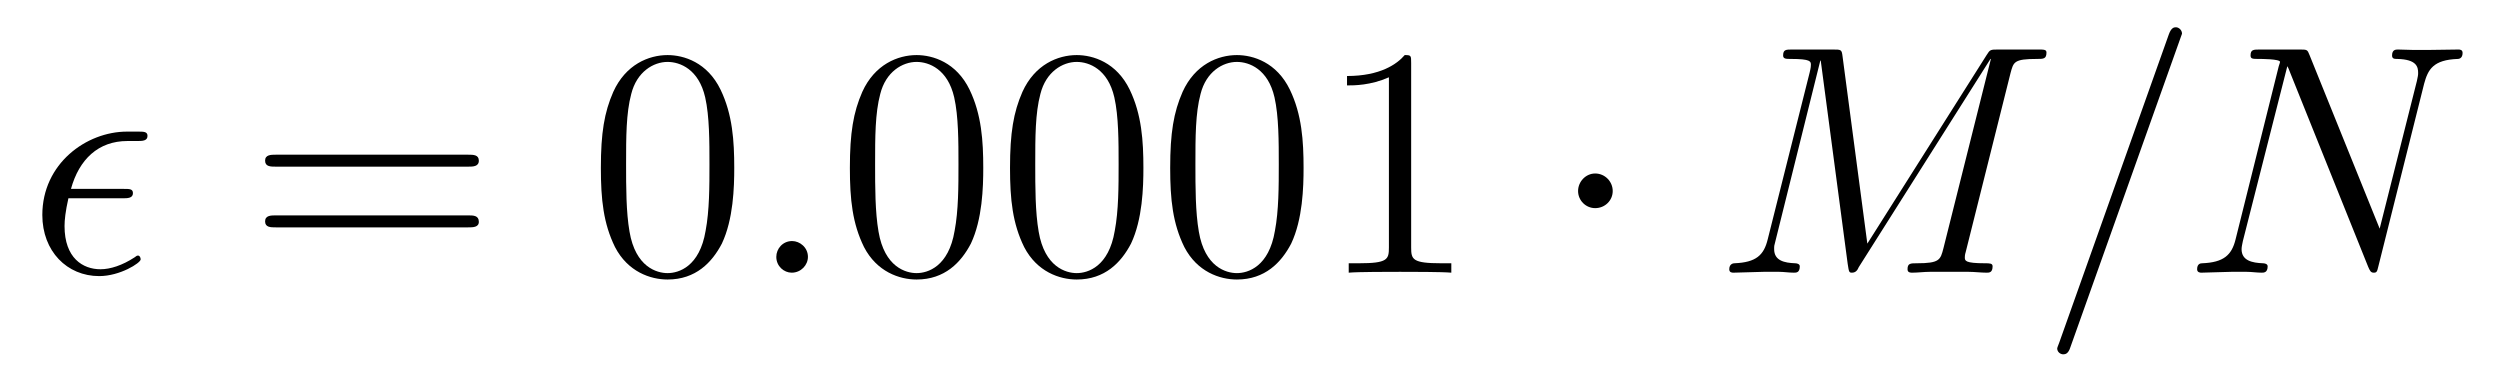 <?xml version="1.0" encoding="UTF-8"?>
<svg xmlns="http://www.w3.org/2000/svg" xmlns:xlink="http://www.w3.org/1999/xlink" viewBox="0 0 91.372 13.955" version="1.2">
<defs>
<g>
<symbol overflow="visible" id="glyph0-0">
<path style="stroke:none;" d=""/>
</symbol>
<symbol overflow="visible" id="glyph0-1">
<path style="stroke:none;" d="M 3.484 -2.719 C 3.656 -2.719 3.859 -2.719 3.859 -2.906 C 3.859 -3.062 3.734 -3.062 3.531 -3.062 L 1.594 -3.062 C 1.891 -4.141 2.594 -4.812 3.656 -4.812 L 4 -4.812 C 4.203 -4.812 4.391 -4.812 4.391 -5 C 4.391 -5.156 4.25 -5.156 4.047 -5.156 L 3.641 -5.156 C 2.156 -5.156 0.547 -3.984 0.547 -2.109 C 0.547 -0.781 1.453 0.125 2.625 0.125 C 3.391 0.125 4.141 -0.359 4.141 -0.484 C 4.141 -0.547 4.109 -0.625 4.047 -0.625 C 4 -0.625 3.984 -0.609 3.922 -0.562 C 3.469 -0.266 3.031 -0.125 2.672 -0.125 C 2.031 -0.125 1.359 -0.531 1.359 -1.703 C 1.359 -1.922 1.391 -2.234 1.5 -2.719 Z M 3.484 -2.719 "/>
</symbol>
<symbol overflow="visible" id="glyph0-2">
<path style="stroke:none;" d="M 2.203 -0.578 C 2.203 -0.922 1.906 -1.156 1.625 -1.156 C 1.281 -1.156 1.047 -0.875 1.047 -0.578 C 1.047 -0.234 1.328 0 1.609 0 C 1.953 0 2.203 -0.281 2.203 -0.578 Z M 2.203 -0.578 "/>
</symbol>
<symbol overflow="visible" id="glyph0-3">
<path style="stroke:none;" d="M 10.859 -7.297 C 10.969 -7.703 10.984 -7.812 11.828 -7.812 C 12.062 -7.812 12.172 -7.812 12.172 -8.047 C 12.172 -8.156 12.078 -8.156 11.859 -8.156 L 10.422 -8.156 C 10.125 -8.156 10.109 -8.156 9.984 -7.953 L 5.625 -1.062 L 4.719 -7.906 C 4.688 -8.156 4.672 -8.156 4.359 -8.156 L 2.875 -8.156 C 2.656 -8.156 2.547 -8.156 2.547 -7.938 C 2.547 -7.812 2.656 -7.812 2.828 -7.812 C 3.562 -7.812 3.562 -7.719 3.562 -7.594 C 3.562 -7.562 3.562 -7.5 3.516 -7.312 L 1.984 -1.219 C 1.844 -0.641 1.562 -0.375 0.766 -0.344 C 0.734 -0.344 0.578 -0.328 0.578 -0.125 C 0.578 0 0.688 0 0.734 0 C 0.984 0 1.594 -0.031 1.828 -0.031 L 2.406 -0.031 C 2.562 -0.031 2.766 0 2.938 0 C 3.031 0 3.156 0 3.156 -0.234 C 3.156 -0.328 3.031 -0.344 2.984 -0.344 C 2.594 -0.359 2.219 -0.438 2.219 -0.859 C 2.219 -0.984 2.219 -0.984 2.266 -1.156 L 3.906 -7.75 L 3.922 -7.75 L 4.906 -0.328 C 4.953 -0.031 4.953 0 5.062 0 C 5.203 0 5.266 -0.094 5.312 -0.203 L 10.125 -7.812 L 10.141 -7.812 L 8.406 -0.891 C 8.297 -0.469 8.266 -0.344 7.438 -0.344 C 7.203 -0.344 7.094 -0.344 7.094 -0.125 C 7.094 0 7.203 0 7.266 0 C 7.469 0 7.703 -0.031 7.906 -0.031 L 9.328 -0.031 C 9.531 -0.031 9.781 0 9.984 0 C 10.078 0 10.203 0 10.203 -0.234 C 10.203 -0.344 10.094 -0.344 9.922 -0.344 C 9.188 -0.344 9.188 -0.438 9.188 -0.562 C 9.188 -0.578 9.188 -0.656 9.219 -0.75 Z M 10.859 -7.297 "/>
</symbol>
<symbol overflow="visible" id="glyph0-4">
<path style="stroke:none;" d="M 5.125 -8.516 C 5.125 -8.531 5.203 -8.719 5.203 -8.734 C 5.203 -8.875 5.078 -8.969 4.984 -8.969 C 4.922 -8.969 4.812 -8.969 4.719 -8.703 L 0.719 2.547 C 0.719 2.562 0.641 2.734 0.641 2.766 C 0.641 2.906 0.766 2.984 0.859 2.984 C 0.938 2.984 1.047 2.969 1.125 2.719 Z M 5.125 -8.516 "/>
</symbol>
<symbol overflow="visible" id="glyph0-5">
<path style="stroke:none;" d="M 8.844 -6.906 C 8.984 -7.422 9.172 -7.781 10.078 -7.812 C 10.109 -7.812 10.25 -7.828 10.25 -8.031 C 10.25 -8.156 10.141 -8.156 10.094 -8.156 C 9.859 -8.156 9.25 -8.141 9.016 -8.141 L 8.438 -8.141 C 8.266 -8.141 8.062 -8.156 7.891 -8.156 C 7.812 -8.156 7.672 -8.156 7.672 -7.938 C 7.672 -7.812 7.766 -7.812 7.859 -7.812 C 8.578 -7.797 8.625 -7.516 8.625 -7.297 C 8.625 -7.203 8.609 -7.156 8.578 -7 L 7.219 -1.609 L 4.656 -7.953 C 4.578 -8.156 4.562 -8.156 4.297 -8.156 L 2.844 -8.156 C 2.609 -8.156 2.5 -8.156 2.5 -7.938 C 2.5 -7.812 2.578 -7.812 2.812 -7.812 C 2.875 -7.812 3.578 -7.812 3.578 -7.703 C 3.578 -7.688 3.547 -7.594 3.531 -7.547 L 1.953 -1.219 C 1.812 -0.641 1.516 -0.375 0.734 -0.344 C 0.672 -0.344 0.547 -0.328 0.547 -0.125 C 0.547 0 0.672 0 0.703 0 C 0.938 0 1.547 -0.031 1.797 -0.031 L 2.359 -0.031 C 2.531 -0.031 2.734 0 2.906 0 C 2.984 0 3.125 0 3.125 -0.234 C 3.125 -0.328 3 -0.344 2.953 -0.344 C 2.562 -0.359 2.172 -0.438 2.172 -0.859 C 2.172 -0.953 2.203 -1.062 2.219 -1.156 L 3.844 -7.547 C 3.906 -7.438 3.906 -7.406 3.953 -7.297 L 6.797 -0.219 C 6.859 -0.078 6.891 0 7 0 C 7.109 0 7.125 -0.031 7.172 -0.234 Z M 8.844 -6.906 "/>
</symbol>
<symbol overflow="visible" id="glyph1-0">
<path style="stroke:none;" d=""/>
</symbol>
<symbol overflow="visible" id="glyph1-1">
<path style="stroke:none;" d="M 8.062 -3.875 C 8.234 -3.875 8.453 -3.875 8.453 -4.094 C 8.453 -4.312 8.25 -4.312 8.062 -4.312 L 1.031 -4.312 C 0.859 -4.312 0.641 -4.312 0.641 -4.094 C 0.641 -3.875 0.844 -3.875 1.031 -3.875 Z M 8.062 -1.656 C 8.234 -1.656 8.453 -1.656 8.453 -1.859 C 8.453 -2.094 8.25 -2.094 8.062 -2.094 L 1.031 -2.094 C 0.859 -2.094 0.641 -2.094 0.641 -1.875 C 0.641 -1.656 0.844 -1.656 1.031 -1.656 Z M 8.062 -1.656 "/>
</symbol>
<symbol overflow="visible" id="glyph1-2">
<path style="stroke:none;" d="M 5.359 -3.828 C 5.359 -4.812 5.297 -5.781 4.859 -6.688 C 4.375 -7.688 3.516 -7.953 2.922 -7.953 C 2.234 -7.953 1.391 -7.609 0.938 -6.609 C 0.609 -5.859 0.484 -5.109 0.484 -3.828 C 0.484 -2.672 0.578 -1.797 1 -0.938 C 1.469 -0.031 2.297 0.25 2.922 0.25 C 3.953 0.25 4.547 -0.375 4.906 -1.062 C 5.328 -1.953 5.359 -3.125 5.359 -3.828 Z M 2.922 0.016 C 2.531 0.016 1.75 -0.203 1.531 -1.5 C 1.406 -2.219 1.406 -3.125 1.406 -3.969 C 1.406 -4.953 1.406 -5.828 1.594 -6.531 C 1.797 -7.344 2.406 -7.703 2.922 -7.703 C 3.375 -7.703 4.062 -7.438 4.297 -6.406 C 4.453 -5.719 4.453 -4.781 4.453 -3.969 C 4.453 -3.172 4.453 -2.266 4.312 -1.531 C 4.094 -0.219 3.328 0.016 2.922 0.016 Z M 2.922 0.016 "/>
</symbol>
<symbol overflow="visible" id="glyph1-3">
<path style="stroke:none;" d="M 3.438 -7.656 C 3.438 -7.938 3.438 -7.953 3.203 -7.953 C 2.922 -7.625 2.312 -7.188 1.094 -7.188 L 1.094 -6.844 C 1.359 -6.844 1.953 -6.844 2.625 -7.141 L 2.625 -0.922 C 2.625 -0.484 2.578 -0.344 1.531 -0.344 L 1.156 -0.344 L 1.156 0 C 1.484 -0.031 2.641 -0.031 3.031 -0.031 C 3.438 -0.031 4.578 -0.031 4.906 0 L 4.906 -0.344 L 4.531 -0.344 C 3.484 -0.344 3.438 -0.484 3.438 -0.922 Z M 3.438 -7.656 "/>
</symbol>
<symbol overflow="visible" id="glyph2-0">
<path style="stroke:none;" d=""/>
</symbol>
<symbol overflow="visible" id="glyph2-1">
<path style="stroke:none;" d="M 2.297 -2.984 C 2.297 -3.328 2.016 -3.625 1.656 -3.625 C 1.312 -3.625 1.031 -3.328 1.031 -2.984 C 1.031 -2.641 1.312 -2.359 1.656 -2.359 C 2.016 -2.359 2.297 -2.641 2.297 -2.984 Z M 2.297 -2.984 "/>
</symbol>
</g>
</defs>
<g id="surface1">
<g style="fill:rgb(0%,0%,0%);fill-opacity:1;">
  <use xlink:href="#glyph0-1" x="1" y="9.966"/>
</g>
<g style="fill:rgb(0%,0%,0%);fill-opacity:1;">
  <use xlink:href="#glyph1-1" x="9.048" y="9.966"/>
</g>
<g style="fill:rgb(0%,0%,0%);fill-opacity:1;">
  <use xlink:href="#glyph1-2" x="21.477" y="9.966"/>
</g>
<g style="fill:rgb(0%,0%,0%);fill-opacity:1;">
  <use xlink:href="#glyph0-2" x="27.326" y="9.966"/>
</g>
<g style="fill:rgb(0%,0%,0%);fill-opacity:1;">
  <use xlink:href="#glyph1-2" x="30.578" y="9.966"/>
  <use xlink:href="#glyph1-2" x="36.431" y="9.966"/>
  <use xlink:href="#glyph1-2" x="42.285" y="9.966"/>
  <use xlink:href="#glyph1-3" x="48.138" y="9.966"/>
</g>
<g style="fill:rgb(0%,0%,0%);fill-opacity:1;">
  <use xlink:href="#glyph2-1" x="56.646" y="9.966"/>
</g>
<g style="fill:rgb(0%,0%,0%);fill-opacity:1;">
  <use xlink:href="#glyph0-3" x="62.624" y="9.966"/>
</g>
<g style="fill:rgb(0%,0%,0%);fill-opacity:1;">
  <use xlink:href="#glyph0-4" x="74.547" y="9.966"/>
</g>
<g style="fill:rgb(0%,0%,0%);fill-opacity:1;">
  <use xlink:href="#glyph0-5" x="79.755" y="9.966"/>
</g>
</g>
</svg>
